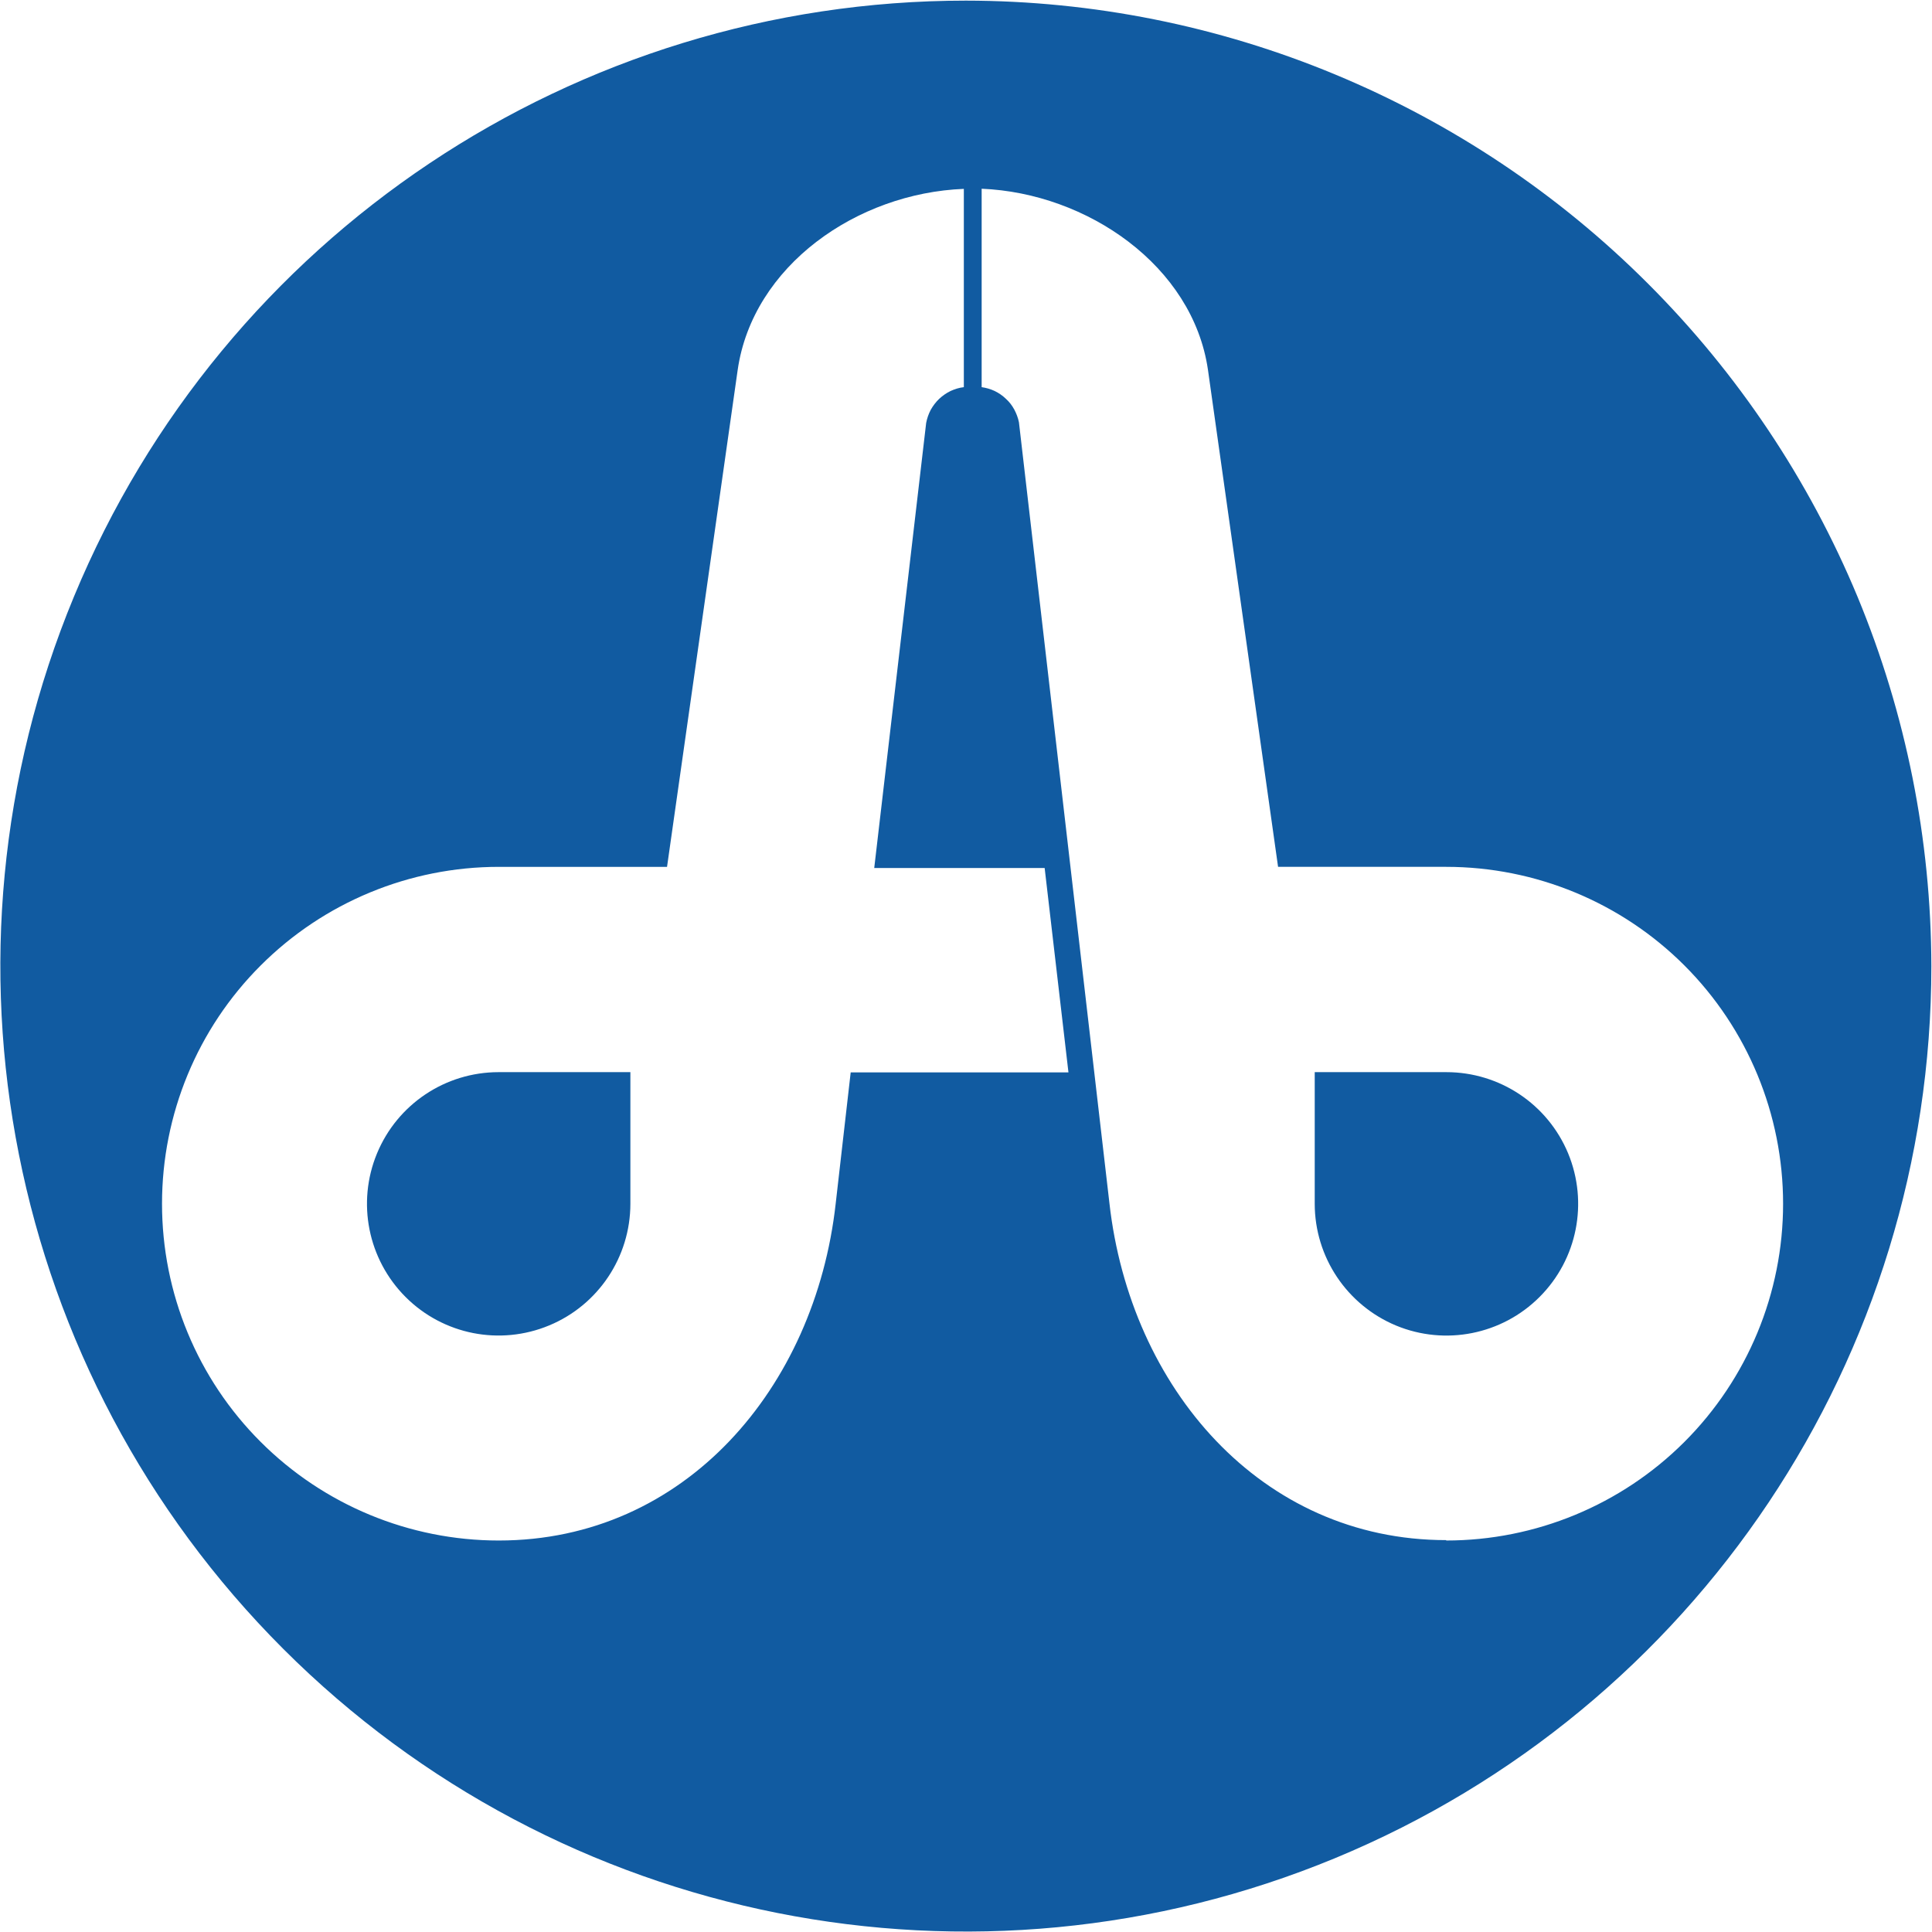 <svg version="1.2" xmlns="http://www.w3.org/2000/svg" viewBox="0 0 1518 1518" width="1518" height="1518">
	<title>acme-united-svg</title>
	<style>
		.s0 { fill: #115ba1 } 
	</style>
	<path id="Layer" fill-rule="evenodd" class="s0" d="m1049 58.5c92 38.2 175.6 94 246 164.5 70.4 70.4 126.3 154 164.5 245.9 38.1 92 57.8 190.6 58 290.2 0 306.8-184.9 583.4-468.3 700.8-283.5 117.4-609.8 52.5-826.7-164.4-217-217-281.9-543.3-164.4-826.7 117.4-283.5 394-468.3 700.8-468.3 99.6 0.1 198.2 19.8 290.1 58zm-209.5 784.1l-18.7-160.6h-133.9l40.8-349.7c0.7-3.6 1.9-7.1 3.6-10.3 1.8-3.2 4-6.1 6.6-8.6 2.7-2.5 5.7-4.6 9-6.2 3.3-1.5 6.8-2.6 10.4-3v-155.8c-84 3.3-165.9 60.4-177.7 142.3l-55.5 390.4h-132.2c-70.2 0-137.5 27.9-187.1 77.5-49.7 49.6-77.5 117-77.5 187.2 0 70.2 27.8 137.5 77.5 187.1 49.6 49.6 116.9 77.5 187.1 77.5 146.2 0 248.5-119.8 264.7-264.6l11.8-103.2zm296.8 367.8c70.2 0 137.6-27.9 187.2-77.5 49.6-49.6 77.5-116.9 77.5-187.1 0-70.2-27.9-137.6-77.5-187.2-49.6-49.6-117-77.5-187.2-77.5h-132.1l-55.1-390.6c-11.9-81.7-94.9-138.8-177.8-142.2v155.9c3.5 0.5 7 1.5 10.2 3 3.3 1.6 6.2 3.6 8.8 6.1 2.7 2.4 4.9 5.3 6.6 8.4 1.7 3.2 3 6.6 3.7 10.1l71.1 613.6c16.3 144.8 118.9 264.7 264.6 264.7z"/>
	<path id="Layer" fill-rule="evenodd" class="s0" d="m1136.3 842.4h-103.3v103.4c0 41.8 25.2 79.6 63.9 95.7 38.6 16 83.2 7.2 112.8-22.5 29.6-29.6 38.4-74.1 22.4-112.8-16.1-38.7-53.8-63.8-95.7-63.8z"/>
	<path id="Layer" fill-rule="evenodd" class="s0" d="m391.8 842.4h103.5v103.4c0 41.8-25.2 79.6-63.8 95.6-38.7 16.1-83.2 7.3-112.8-22.3-29.6-29.6-38.5-74.1-22.5-112.8 16-38.7 53.7-63.9 95.6-63.9z"/>
</svg>